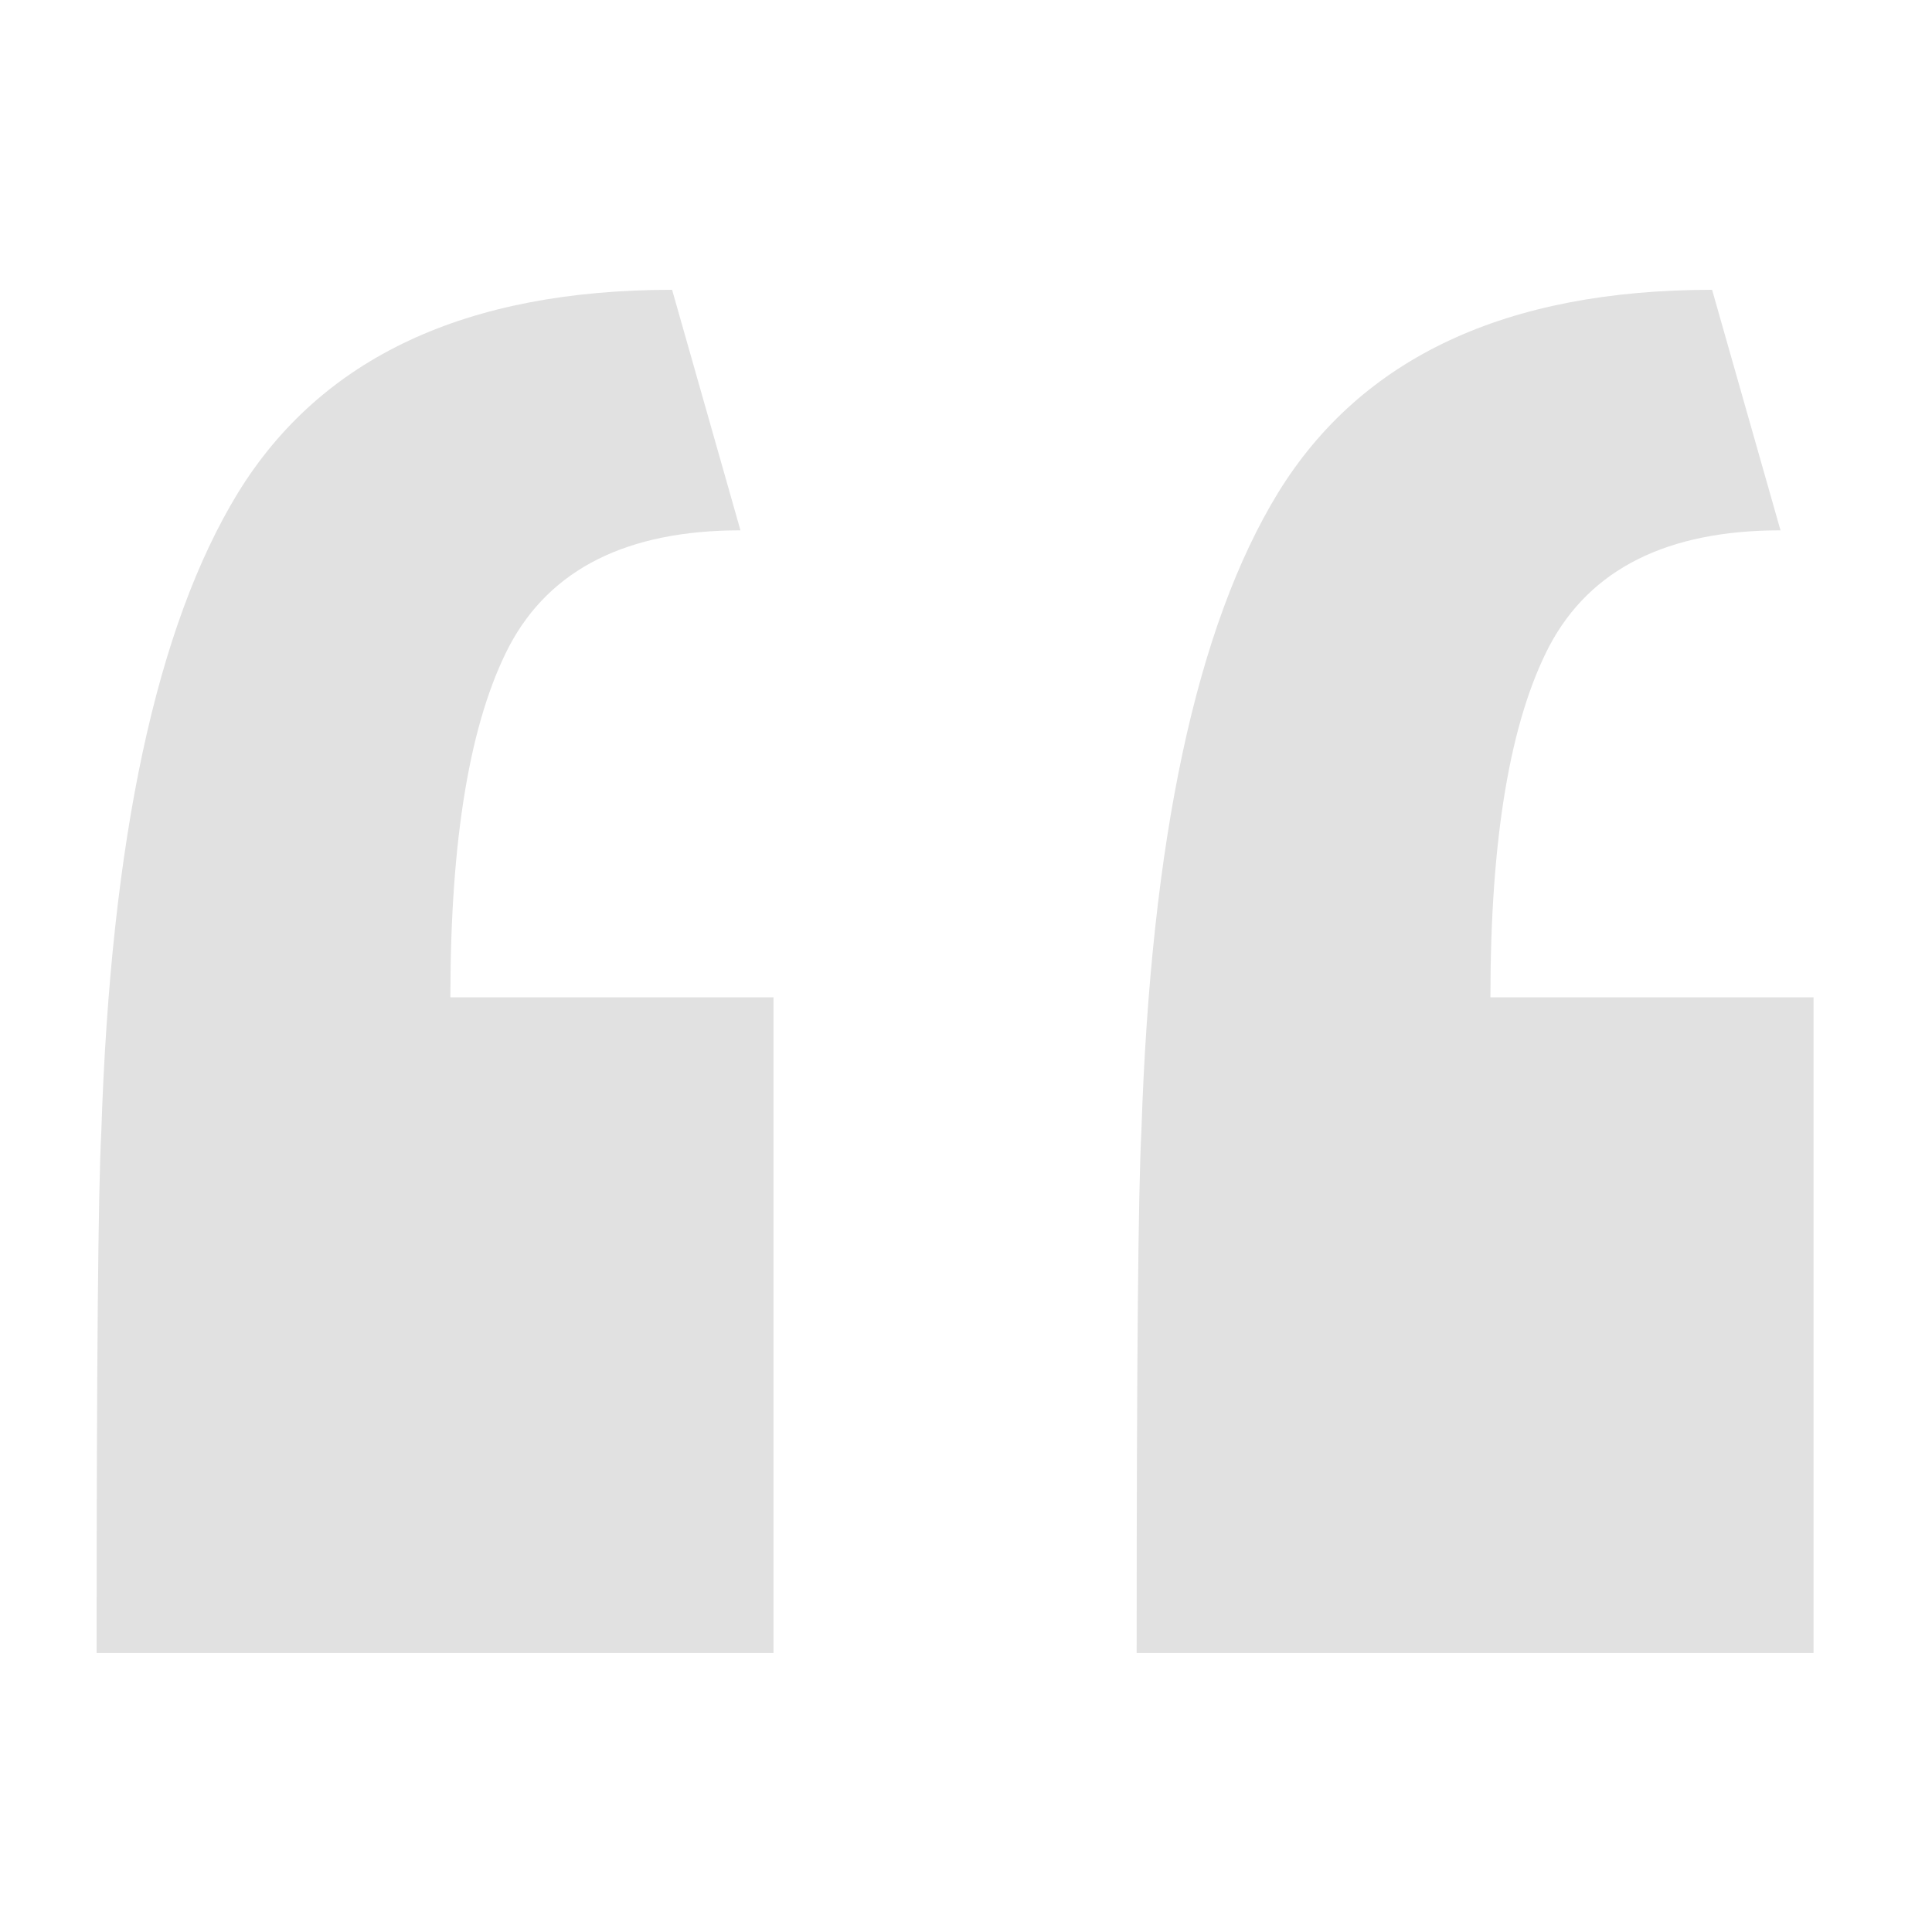 <svg xmlns="http://www.w3.org/2000/svg" viewBox="0 0 80 80" fill="none"><path fill="#000" fill-opacity=".12" d="M47.066 68.445c0-11.979.066-19.173.196-21.582.39-12.11 2.278-20.93 5.664-26.465C56.376 14.8 62.366 12 70.894 12l2.833 9.96c-4.688 0-7.878 1.596-9.57 4.786-1.628 3.125-2.442 7.975-2.442 14.55h13.379v27.15H47.066ZM4 68.445c0-11.979.065-19.173.195-21.582.39-12.11 2.279-20.93 5.664-26.465C13.31 14.8 19.3 12 27.83 12l2.831 9.96c-4.687 0-7.877 1.596-9.57 4.786-1.628 3.125-2.442 7.975-2.442 14.55h13.38v27.15H4Z"/></svg>
